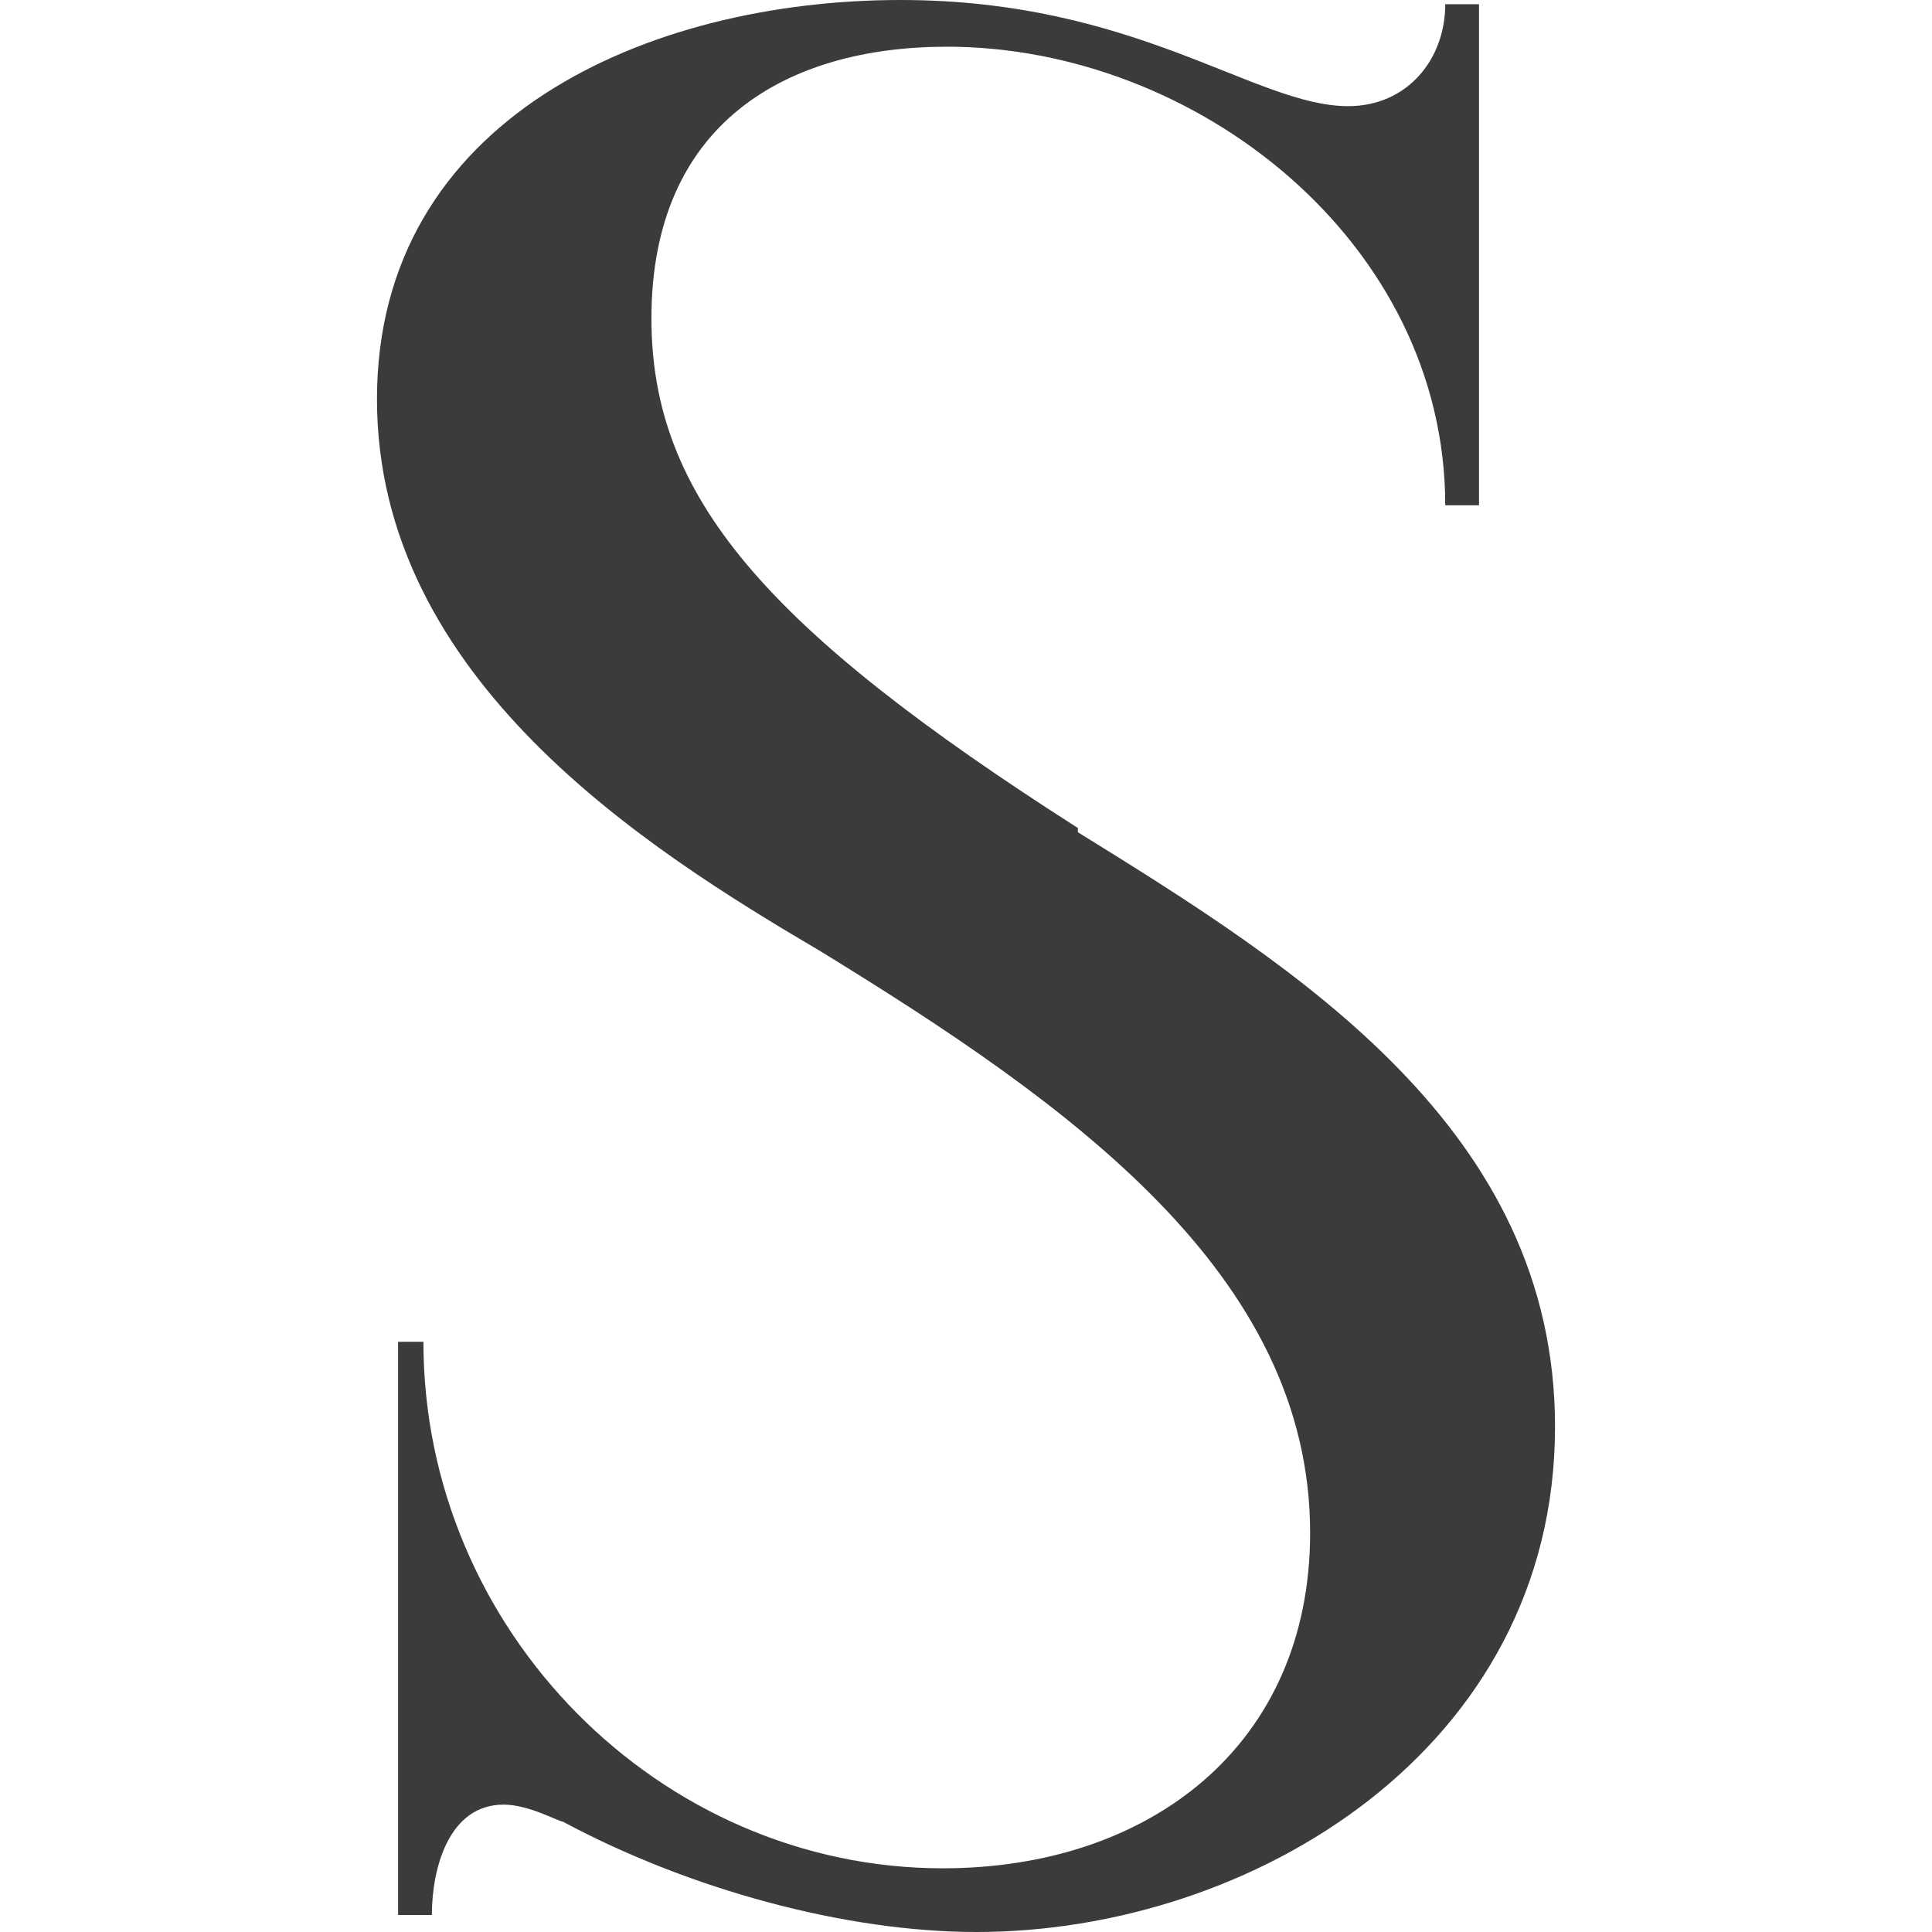 <?xml version="1.0" encoding="UTF-8"?> <svg xmlns="http://www.w3.org/2000/svg" width="164" height="164" viewBox="0 0 164 164" fill="none"><path d="M91.498 70.286C64.975 53.345 55.297 42.171 55.297 27.033C55.297 10.453 66.767 3.965 80.387 3.965C101.534 3.965 122.681 20.545 122.681 42.892H125.548V0.36H122.681C122.681 5.046 119.455 9.011 114.437 9.011C106.552 9.011 96.516 0 76.444 0C54.939 0 32 10.092 32 33.881C32 57.67 54.939 72.088 69.634 80.739C90.781 93.714 111.211 108.132 111.211 130.119C111.211 148.141 97.591 158.593 80.029 158.593C56.014 158.593 35.943 138.409 35.943 113.899H33.792V162.558H36.66C36.66 158.593 38.093 153.187 42.753 153.187C44.903 153.187 47.412 154.629 47.771 154.629C58.523 160.396 71.785 164 82.896 164C106.194 164 132 148.501 132 121.108C132 95.877 110.136 82.18 91.498 70.646V70.286Z" fill="#3C3B39"></path></svg> 